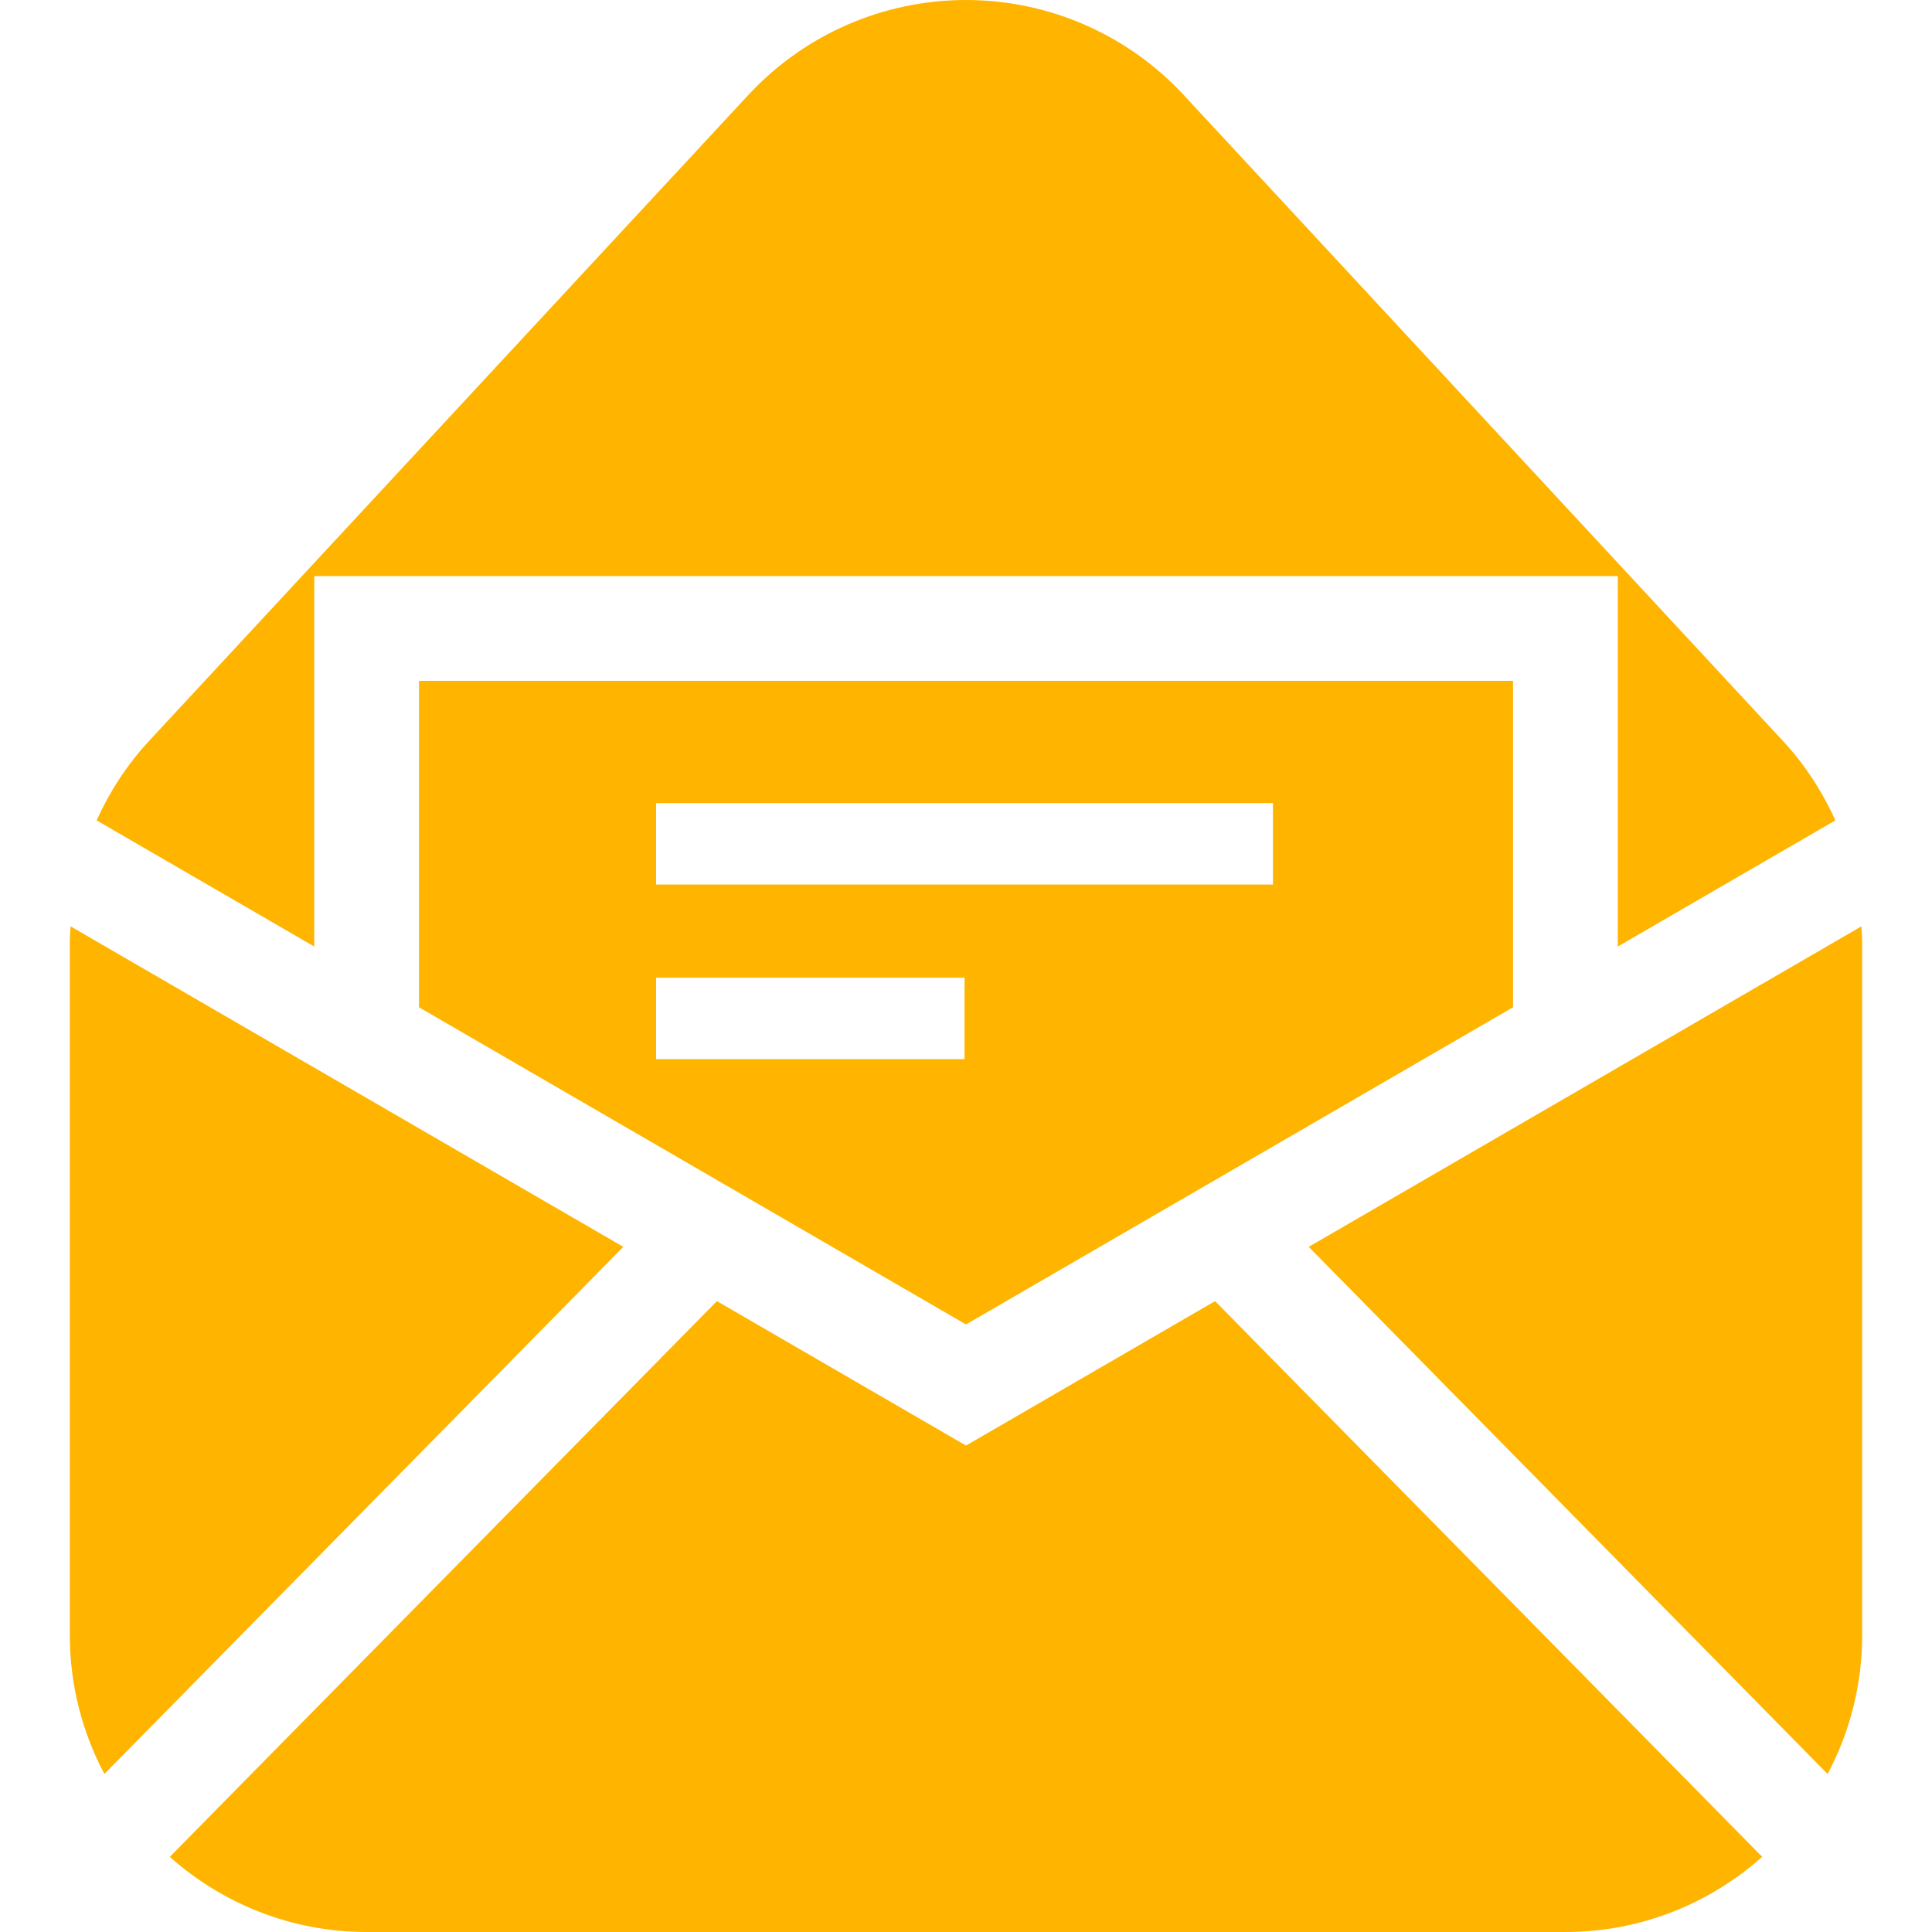 <svg
            xmlns="http://www.w3.org/2000/svg"
            xmlns:xlink="http://www.w3.org/1999/xlink"
            height="30px"
            width="30px"
            version="1.1"
            id="_x32_"
            viewBox="0 0 512 512"
            xml:space="preserve"
            fill="#ffb400"
          >
            <g>
              <path
                class="st0"
                d="M18.71,245.495c-0.081,1.455-0.208,2.91-0.208,4.374v183.444c0,13.31,3.335,25.825,9.163,36.813l137.513-139.7   L18.71,245.495z"
              ></path>
              <path
                class="st0"
                d="M493.291,245.495l-146.468,84.931l137.513,139.7c5.828-10.988,9.162-23.504,9.162-36.813V249.869   C493.498,248.405,493.372,246.95,493.291,245.495z"
              ></path>
              <path
                class="st0"
                d="M256,383.089l-66.01-38.277L44.996,492.084C58.894,504.436,77.137,512,97.189,512h317.622   c20.052,0,38.296-7.564,52.193-19.916L322.01,344.812L256,383.089z"
              ></path>
              <path
                class="st0"
                d="M256,350.993l144.968-84.055v-86.503H111.042v86.503L256,350.993z M173.879,212.829h163.464v21.588H173.879   V212.829z M173.879,259.094h81.732v21.587h-81.732V259.094z"
              ></path>
              <path
                class="st0"
                d="M83.282,152.676h345.445v98.168l57.669-33.442c-3.47-7.645-8.087-14.784-13.897-21.045L313.687,25.166   C298.796,9.117,277.895,0,256,0c-21.894,0-42.795,9.117-57.686,25.166L39.502,196.356c-5.811,6.262-10.428,13.4-13.898,21.045   l57.678,33.442V152.676z"
              ></path>
            </g>
          </svg>